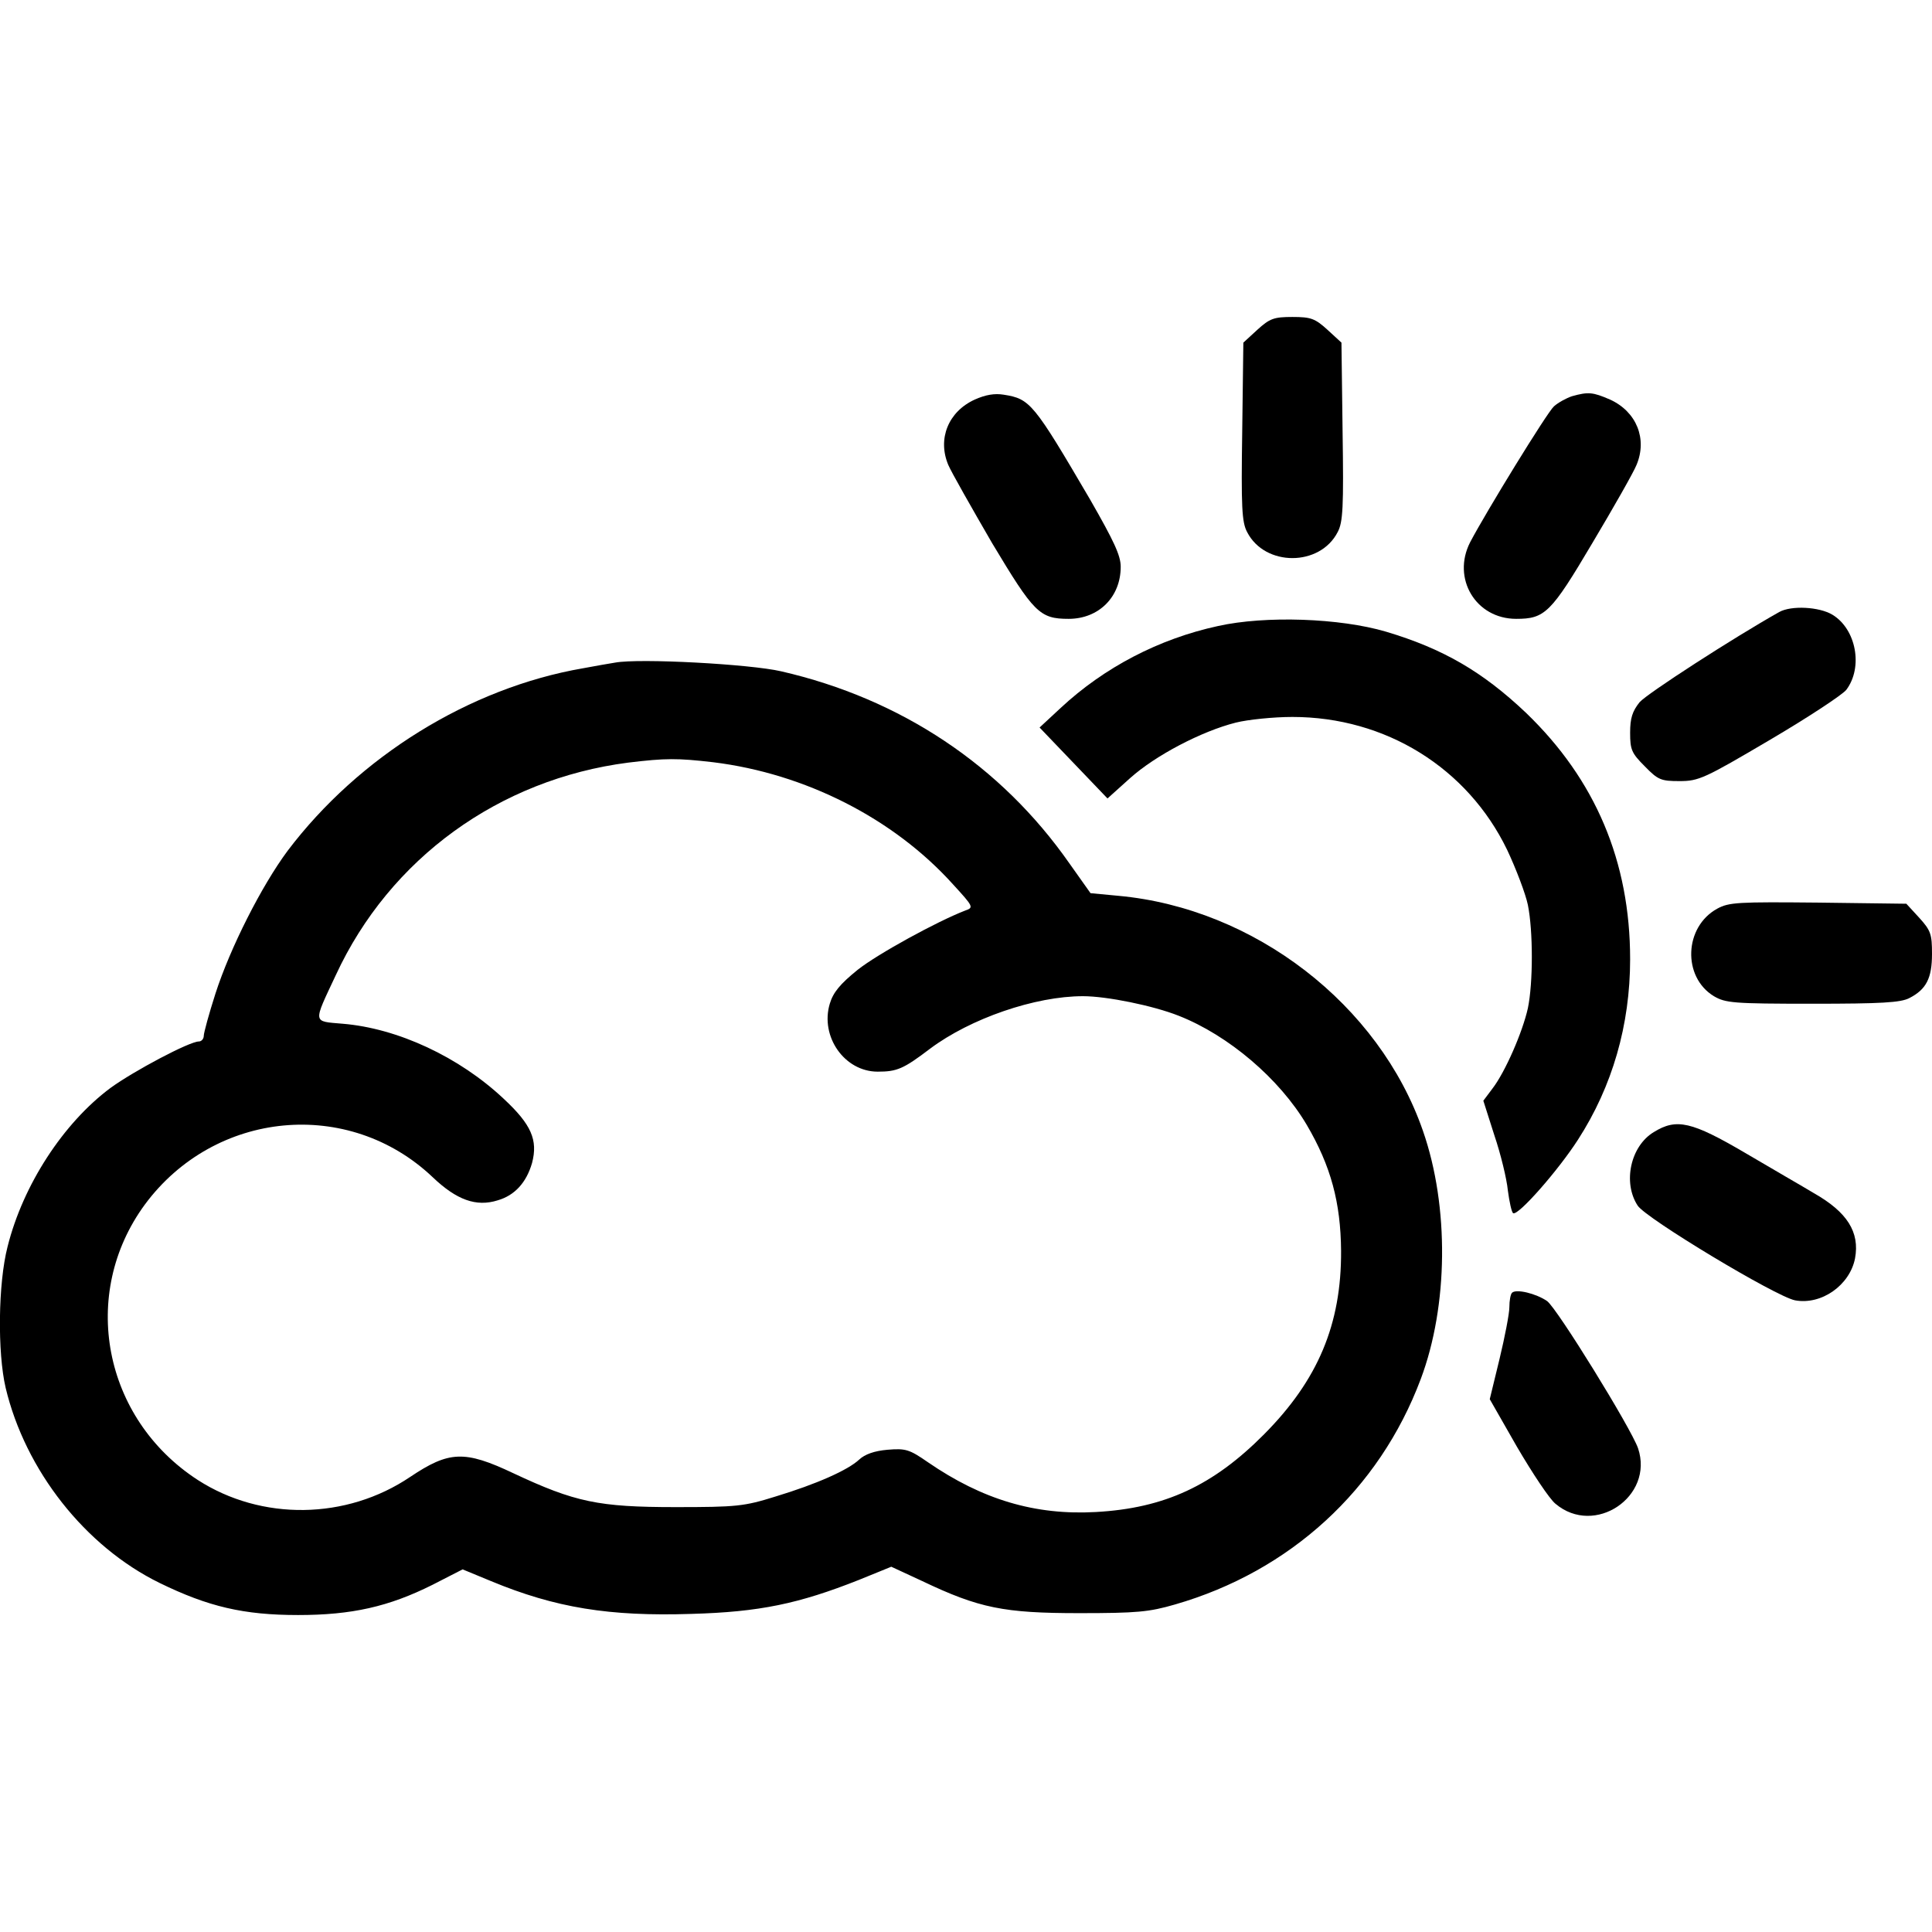 <?xml version="1.0" standalone="no"?>
<!DOCTYPE svg PUBLIC "-//W3C//DTD SVG 20010904//EN"
 "http://www.w3.org/TR/2001/REC-SVG-20010904/DTD/svg10.dtd">
<svg version="1.0" xmlns="http://www.w3.org/2000/svg"
 width="512pt" height="512pt" viewBox="0 0 512 512"
 preserveAspectRatio="xMidYMid meet">
<g transform="translate(0,512) scale(0.1,-0.1)"
fill="#000000" stroke="none">
<path d="M3332 4246 l-37 -34 -3 -236 c-3 -200 -1 -240 13 -266 47 -92 193
-92 240 0 14 26 16 66 13 266 l-3 236 -37 34 c-33 30 -44 34 -93 34 -49 0 -60
-4 -93 -34z"/>
<path d="M2583 4061 c-70 -32 -99 -104 -70 -173 8 -19 61 -112 116 -207 111
-185 126 -201 203 -201 80 0 138 58 138 138 0 30 -18 68 -81 178 -150 256
-159 267 -229 278 -24 4 -48 0 -77 -13z"/>
<path d="M4166 4070 c-15 -5 -37 -17 -48 -27 -18 -16 -180 -280 -222 -360 -49
-96 15 -203 122 -203 76 0 92 15 202 201 56 94 109 187 117 207 29 69 0 141
-70 173 -46 20 -58 21 -101 9z"/>
<path d="M4715 3498 c-121 -68 -350 -216 -370 -239 -19 -24 -25 -42 -25 -81 0
-45 4 -54 39 -89 35 -36 43 -39 92 -39 51 0 66 7 239 109 102 60 193 120 203
133 45 60 26 161 -37 199 -35 21 -109 25 -141 7z"/>
<path d="M3228 3461 c-157 -34 -302 -110 -417 -217 l-56 -52 90 -94 90 -94 60
54 c67 60 189 124 280 147 32 8 100 15 150 15 247 0 464 -135 569 -352 24 -51
49 -117 55 -146 14 -69 14 -207 0 -274 -14 -63 -60 -169 -94 -213 l-24 -32 29
-91 c17 -50 33 -116 36 -147 4 -30 10 -58 14 -60 13 -8 120 114 172 195 91
141 138 304 138 478 0 259 -92 476 -276 653 -115 109 -220 170 -371 215 -122
36 -319 43 -445 15z"/>
<path d="M1630 3364 c-14 -2 -52 -9 -85 -15 -301 -52 -594 -234 -783 -484 -69
-93 -152 -257 -191 -378 -17 -53 -31 -104 -31 -112 0 -8 -6 -15 -13 -15 -25 0
-172 -78 -234 -123 -125 -93 -232 -257 -273 -421 -25 -97 -27 -280 -5 -374 52
-218 210 -420 408 -517 129 -63 223 -85 367 -85 142 0 240 22 356 80 l80 41
75 -31 c171 -71 314 -94 531 -87 181 5 285 27 444 90 l86 35 82 -38 c151 -72
217 -85 416 -85 153 0 185 3 254 23 305 88 541 304 651 597 73 194 76 457 6
658 -116 335 -447 590 -807 623 l-74 7 -56 79 c-181 259 -446 436 -764 509
-82 19 -375 35 -440 23z m260 -264 c244 -30 478 -149 635 -323 55 -60 56 -62
33 -70 -75 -29 -232 -115 -285 -157 -47 -38 -65 -60 -74 -90 -26 -87 39 -180
127 -180 51 0 68 7 139 61 107 80 278 139 405 139 63 0 186 -25 254 -52 132
-52 267 -167 339 -289 64 -109 90 -206 91 -334 1 -194 -61 -342 -204 -486
-135 -136 -264 -196 -446 -206 -161 -9 -301 33 -445 132 -49 34 -59 37 -107
33 -35 -3 -60 -12 -75 -26 -30 -28 -113 -65 -222 -98 -83 -26 -103 -28 -265
-28 -204 0 -266 13 -430 90 -129 61 -170 59 -273 -10 -169 -114 -394 -117
-563 -8 -251 163 -314 493 -140 730 185 250 540 284 763 72 63 -60 115 -79
172 -61 45 13 76 47 91 99 16 61 -2 102 -75 170 -118 111 -281 187 -427 199
-80 7 -79 -1 -18 129 143 309 433 519 775 563 99 12 130 12 225 1z"/>
<path d="M4551 2712 c-88 -48 -93 -181 -9 -232 31 -18 50 -20 261 -20 183 0
234 3 257 15 45 23 60 53 60 117 0 52 -3 62 -34 96 l-34 37 -234 3 c-211 2
-236 1 -267 -16z"/>
<path d="M4383 2120 c-62 -37 -83 -134 -43 -195 22 -34 366 -241 417 -251 70
-13 145 40 159 111 13 70 -21 123 -109 173 -28 17 -110 64 -181 106 -143 84
-183 93 -243 56z"/>
<path d="M4007 1694 c-4 -4 -7 -21 -7 -38 0 -17 -12 -79 -26 -137 l-26 -107
72 -126 c41 -70 86 -138 102 -151 104 -88 262 19 219 147 -19 54 -214 370
-241 390 -29 20 -82 33 -93 22z"/>
</g>
</svg>
